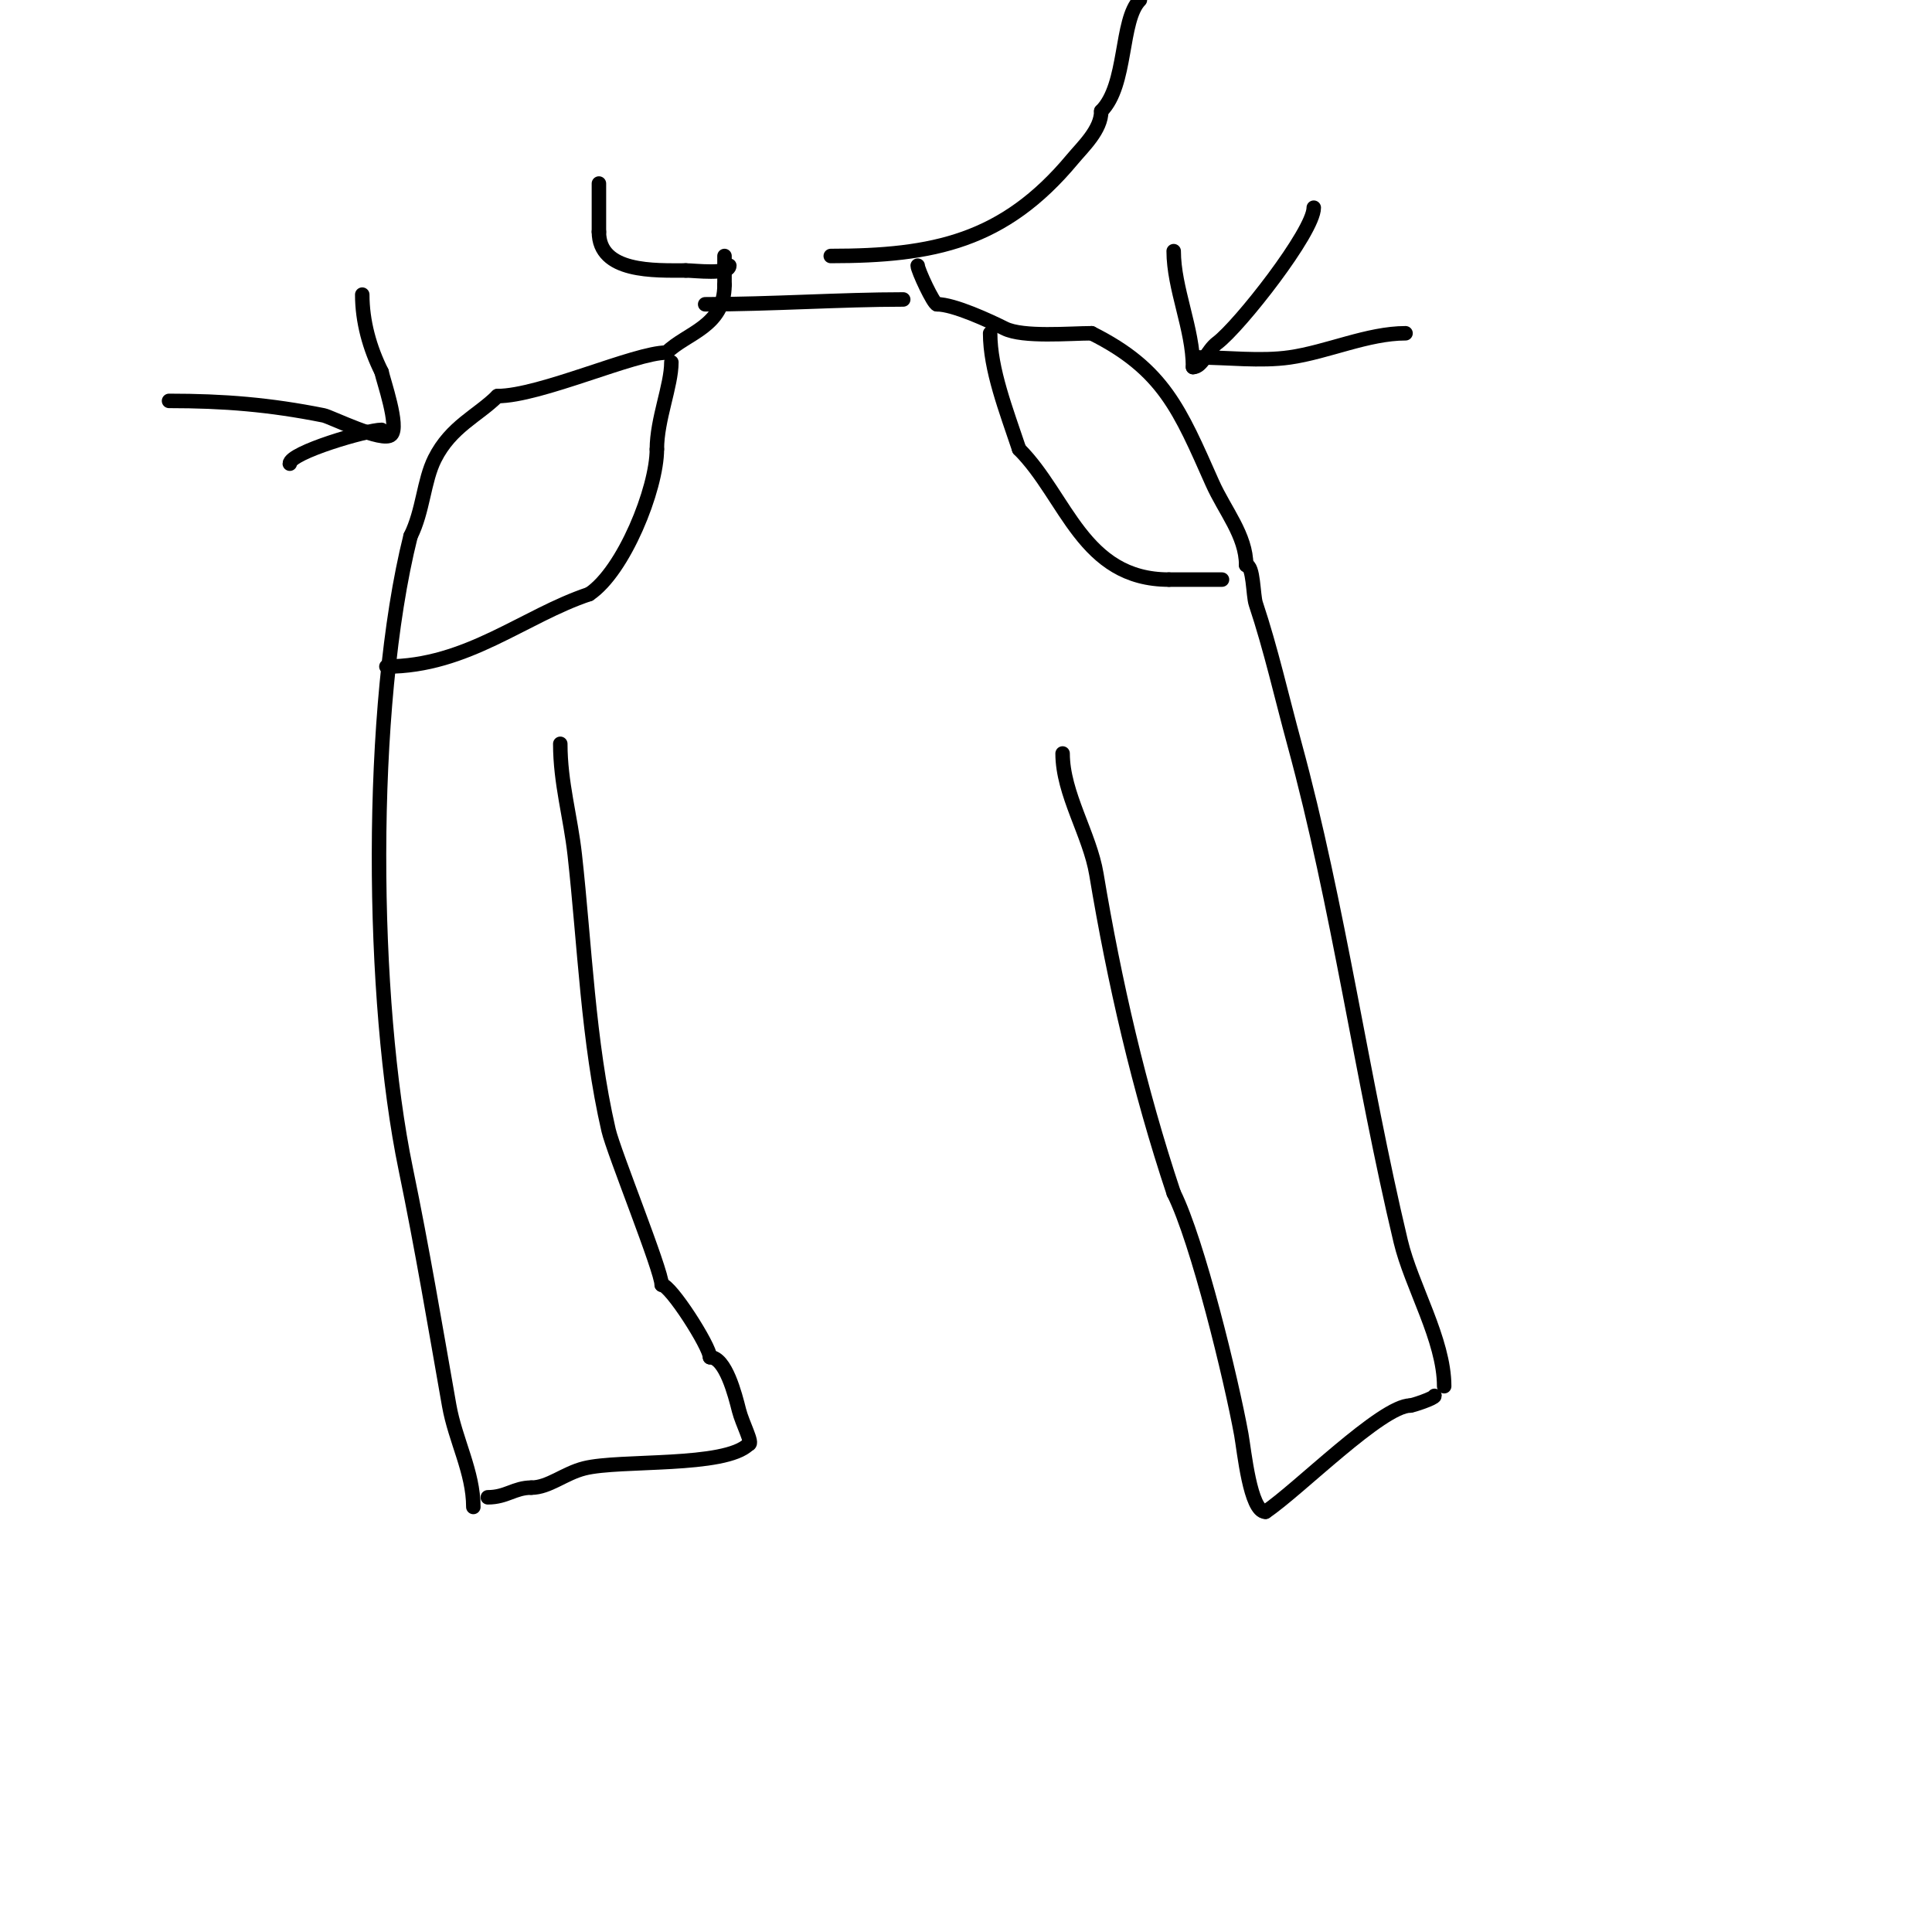 <svg viewBox='0 0 400 400' version='1.1' xmlns='http://www.w3.org/2000/svg' xmlns:xlink='http://www.w3.org/1999/xlink'><g fill='none' stroke='#000000' stroke-width='3' stroke-linecap='round' stroke-linejoin='round'><path d='M150,53c0,2 0,4 0,6'/><path d='M150,59c0,8.654 -7.924,9.924 -12,14'/><path d='M138,73c-6.54,0 -26.175,9 -35,9'/><path d='M103,82c-4.069,4.069 -9.653,6.306 -13,13c-2.292,4.585 -2.39,10.779 -5,16'/><path d='M85,111c-8.882,35.527 -8.199,96.205 -1,131c3.399,16.429 6.098,32.556 9,49c1.269,7.19 5,13.782 5,21'/><path d='M190,55c0,0.906 3.298,8 4,8'/><path d='M194,63c3.505,0 10.933,3.466 14,5c3.793,1.897 13.577,1 18,1'/><path d='M226,69c14.957,7.479 18.287,15.897 25,31c2.546,5.728 7,10.837 7,17'/><path d='M258,117c1.551,0 1.412,6.235 2,8c3.152,9.455 5.364,19.336 8,29c9.154,33.565 13.901,68.983 22,103c2.203,9.253 9,20.39 9,30'/><path d='M124,38c0,3.333 0,6.667 0,10'/><path d='M124,48c0,8.519 11.57,8 18,8'/><path d='M142,56c1.894,0 9,0.937 9,-1'/><path d='M172,53c21.304,0 35.873,-3.048 50,-20c2.214,-2.657 6,-6.118 6,-10'/><path d='M228,23c5.405,-5.405 3.885,-18.885 8,-23'/><path d='M35,83c11.37,0 20.827,0.765 32,3c1.441,0.288 12.282,5.718 14,4c1.698,-1.698 -1.661,-11.305 -2,-13'/><path d='M79,77c-2.468,-4.937 -4,-10.448 -4,-16'/><path d='M79,89c-2.992,0 -19,4.684 -19,7'/><path d='M80,138c16.752,0 28.443,-10.481 42,-15'/><path d='M122,123c7.153,-4.768 14,-21.835 14,-30'/><path d='M136,93c0,-6.181 3,-13.156 3,-18'/><path d='M205,69c0,7.479 3.33,15.99 6,24'/><path d='M211,93c9.845,9.845 13.14,27 31,27'/><path d='M242,120c3.667,0 7.333,0 11,0'/><path d='M146,63c13.534,0 28.165,-1 41,-1'/><path d='M272,43c0,4.956 -15.369,24.527 -20,28c-2.081,1.56 -3.077,5 -5,5'/><path d='M247,76c0,-7.883 -4,-16.285 -4,-24'/><path d='M248,74c6.133,0 12.943,0.865 19,0c7.809,-1.116 16.196,-5 24,-5'/><path d='M116,154c0,8.104 2.117,15.056 3,23c2.073,18.66 2.76,38.628 7,57c1.042,4.516 11,29.059 11,32'/><path d='M137,266c1.827,0 10,12.811 10,15'/><path d='M147,281c3.212,0 5.207,7.826 6,11c0.666,2.663 3.014,7 2,7'/><path d='M155,299c-4.898,4.898 -26.59,3.148 -34,5c-4.177,1.044 -7.373,4 -11,4'/><path d='M110,308c-3.497,0 -5.15,2 -9,2'/><path d='M220,156c0,8.32 5.629,16.773 7,25c3.708,22.251 8.823,44.468 16,66'/><path d='M243,247c4.969,9.937 11.926,38.59 14,50c0.597,3.282 1.825,16 5,16'/><path d='M262,313c6.683,-4.455 24.087,-22 30,-22'/><path d='M292,291c0.439,0 5,-1.503 5,-2'/></g>
</svg>
